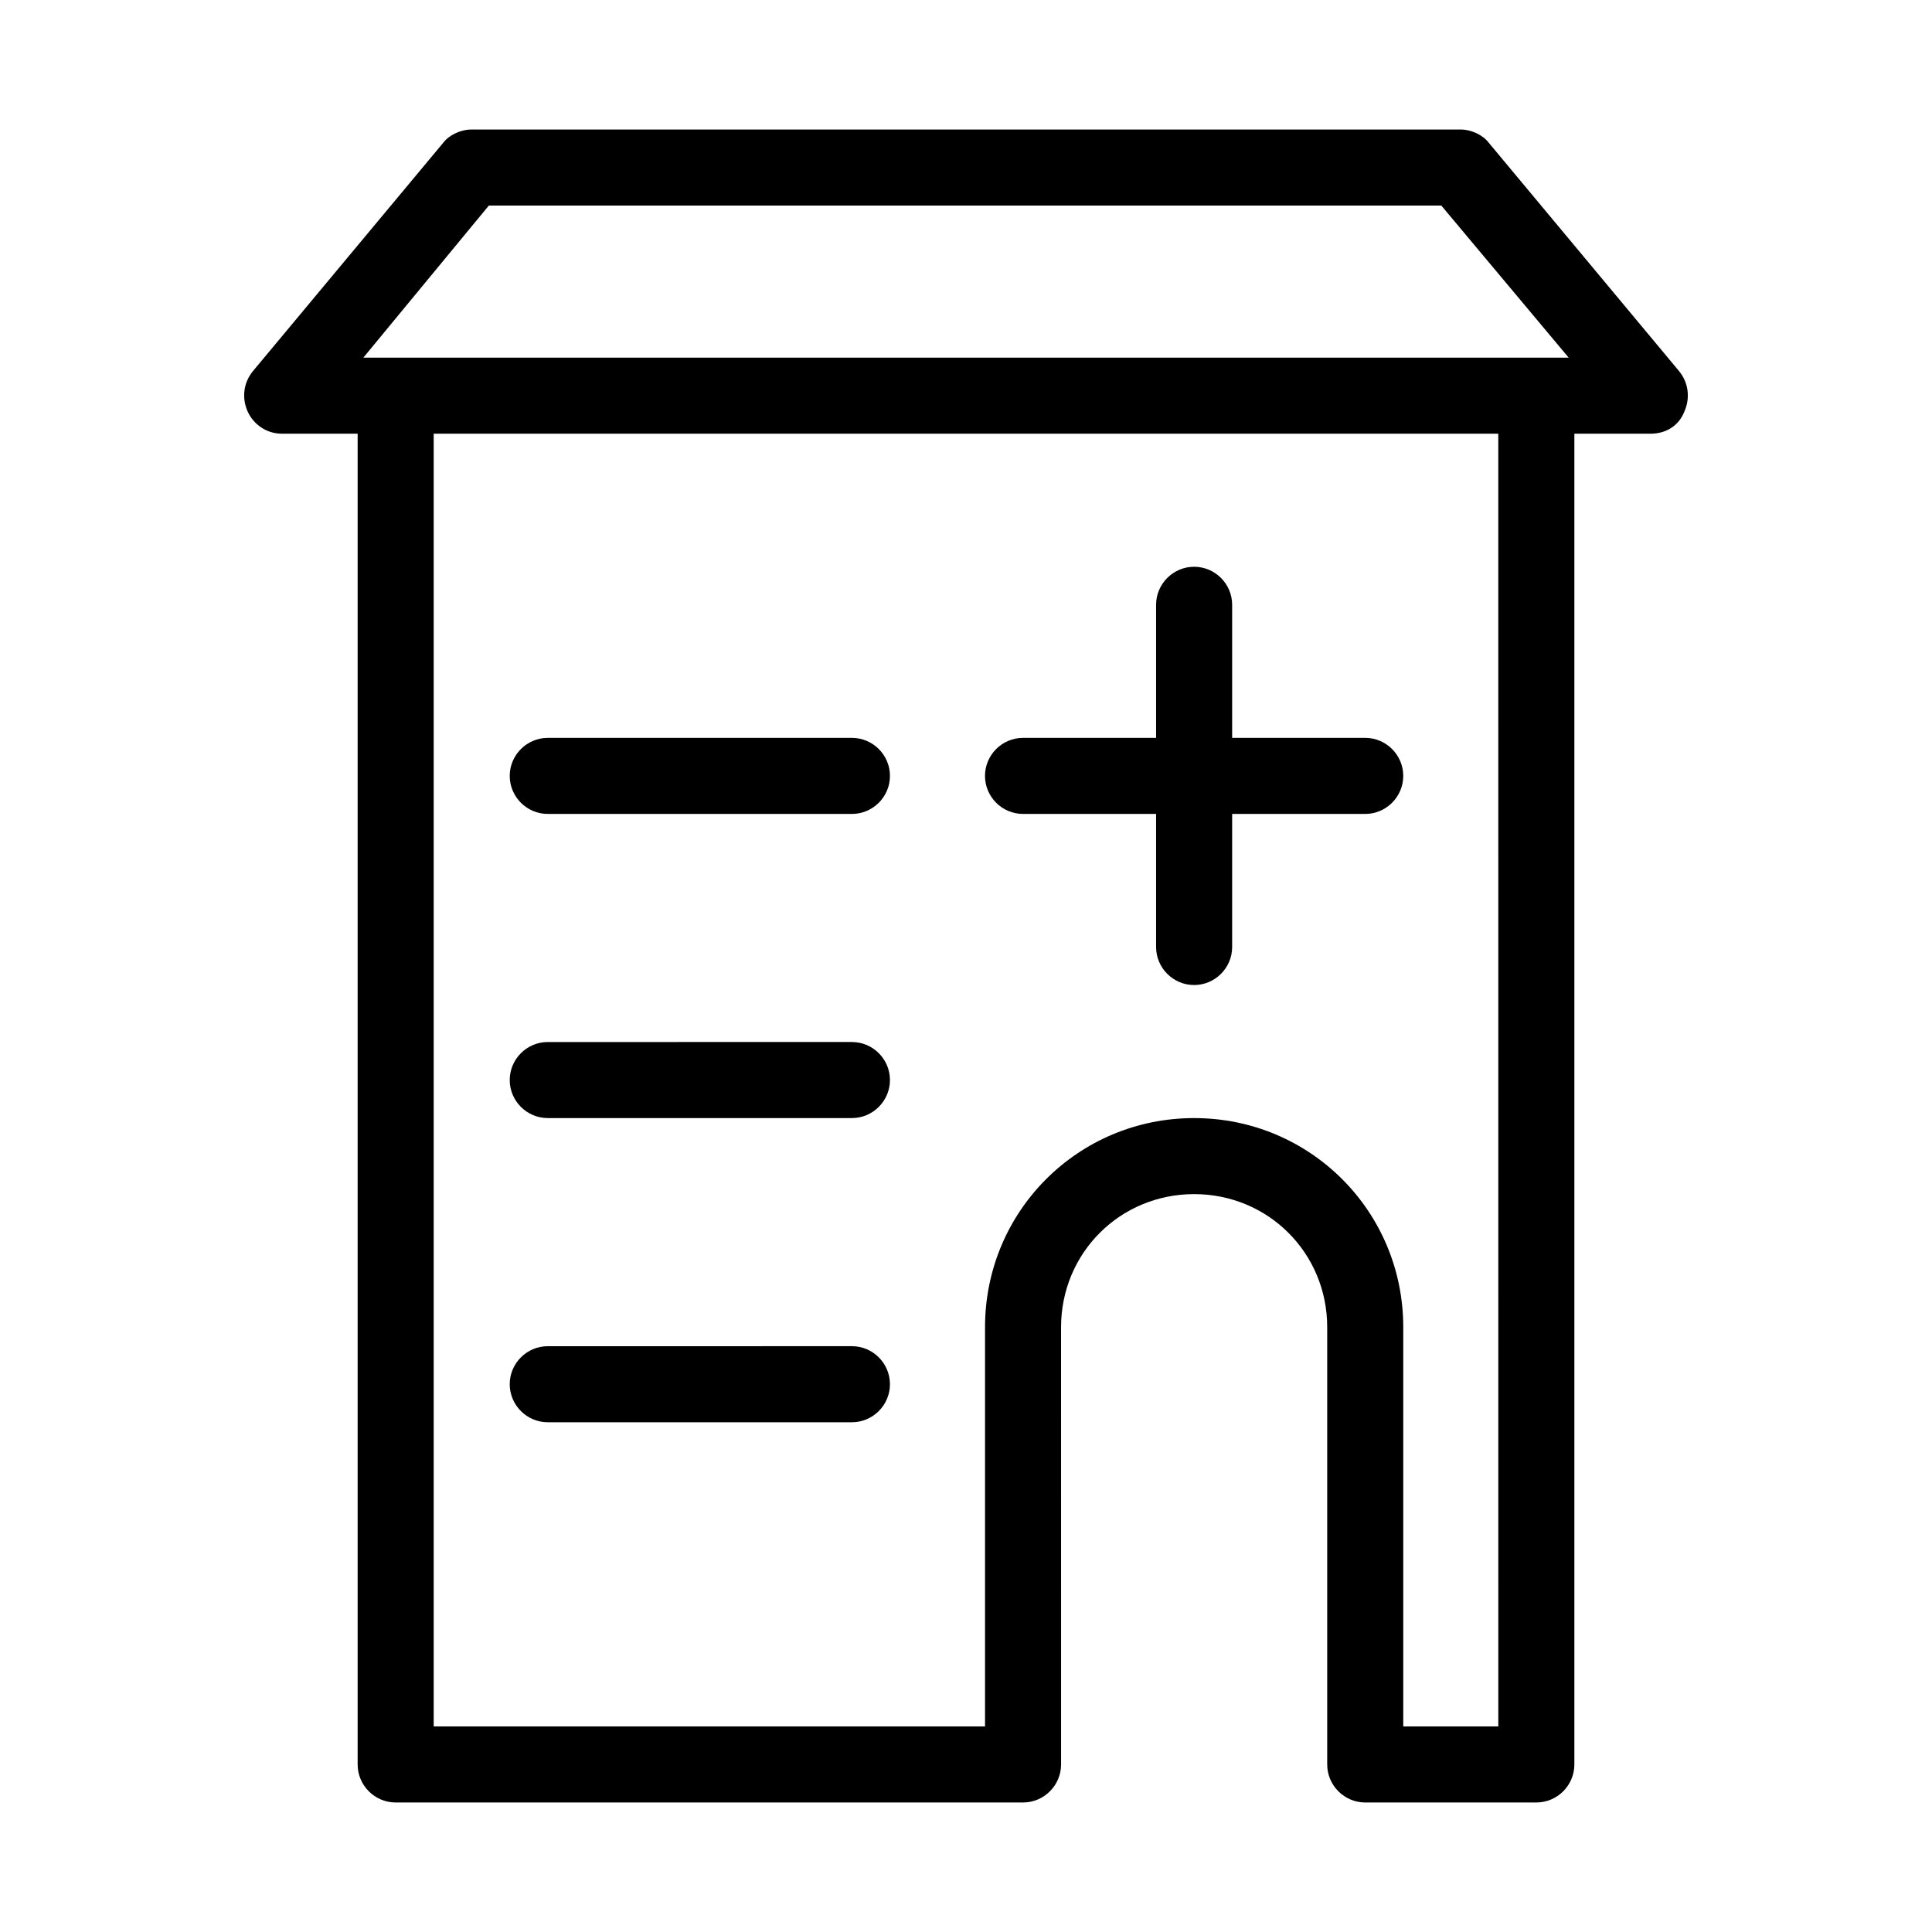 <?xml version="1.0" encoding="UTF-8"?>
<!-- Uploaded to: ICON Repo, www.svgrepo.com, Generator: ICON Repo Mixer Tools -->
<svg fill="#000000" width="800px" height="800px" version="1.1" viewBox="144 144 512 512" xmlns="http://www.w3.org/2000/svg">
 <g>
  <path d="m415.11 359.7h35.266v35.266c0 5.543 4.535 10.078 10.078 10.078s10.078-4.535 10.078-10.078v-35.266h35.266c5.543 0 10.078-4.535 10.078-10.078 0-5.543-4.535-10.078-10.078-10.078h-35.266v-35.266c0-5.543-4.535-10.078-10.078-10.078s-10.078 4.535-10.078 10.078v35.266h-35.266c-5.543 0-10.078 4.535-10.078 10.078 0 5.543 4.535 10.078 10.078 10.078z"/>
  <path d="m289.16 440.3h80.609c5.543 0 10.078-4.535 10.078-10.078 0-5.543-4.535-10.078-10.078-10.078l-80.609 0.004c-5.543 0-10.078 4.535-10.078 10.078 0.004 5.539 4.535 10.074 10.078 10.074z"/>
  <path d="m289.16 359.7h80.609c5.543 0 10.078-4.535 10.078-10.078 0-5.543-4.535-10.078-10.078-10.078l-80.609 0.004c-5.543 0-10.078 4.535-10.078 10.078 0.004 5.539 4.535 10.074 10.078 10.074z"/>
  <path d="m289.16 520.91h80.609c5.543 0 10.078-4.535 10.078-10.078 0-5.543-4.535-10.078-10.078-10.078l-80.609 0.004c-5.543 0-10.078 4.535-10.078 10.078 0.004 5.539 4.535 10.074 10.078 10.074z"/>
  <path d="m588.93 242.3-50.383-60.457c-1.508-2.016-4.531-3.523-7.555-3.523h-261.98c-3.023 0-6.047 1.512-7.559 3.527l-50.383 60.457c-2.519 3.023-3.023 7.055-1.512 10.578 1.512 3.527 5.039 6.047 9.07 6.047h20.152v352.67c0 5.543 4.535 10.078 10.078 10.078h166.26c5.543 0 10.078-4.535 10.078-10.078l-0.004-115.88c0-19.648 15.617-35.266 35.266-35.266s35.266 15.617 35.266 35.266v115.88c0 5.543 4.535 10.078 10.078 10.078h45.344c5.543 0 10.078-4.535 10.078-10.078v-352.66h20.152c4.031 0 7.559-2.016 9.07-6.047 1.508-3.527 1.004-7.559-1.516-10.582zm-315.38-43.828h252.41l33.754 40.305h-319.42zm267.52 403.05h-25.191v-105.8c0-30.73-24.688-55.418-55.418-55.418s-55.418 24.688-55.418 55.418v105.8h-146.11v-342.59h282.13z"/>
 </g>
</svg>
